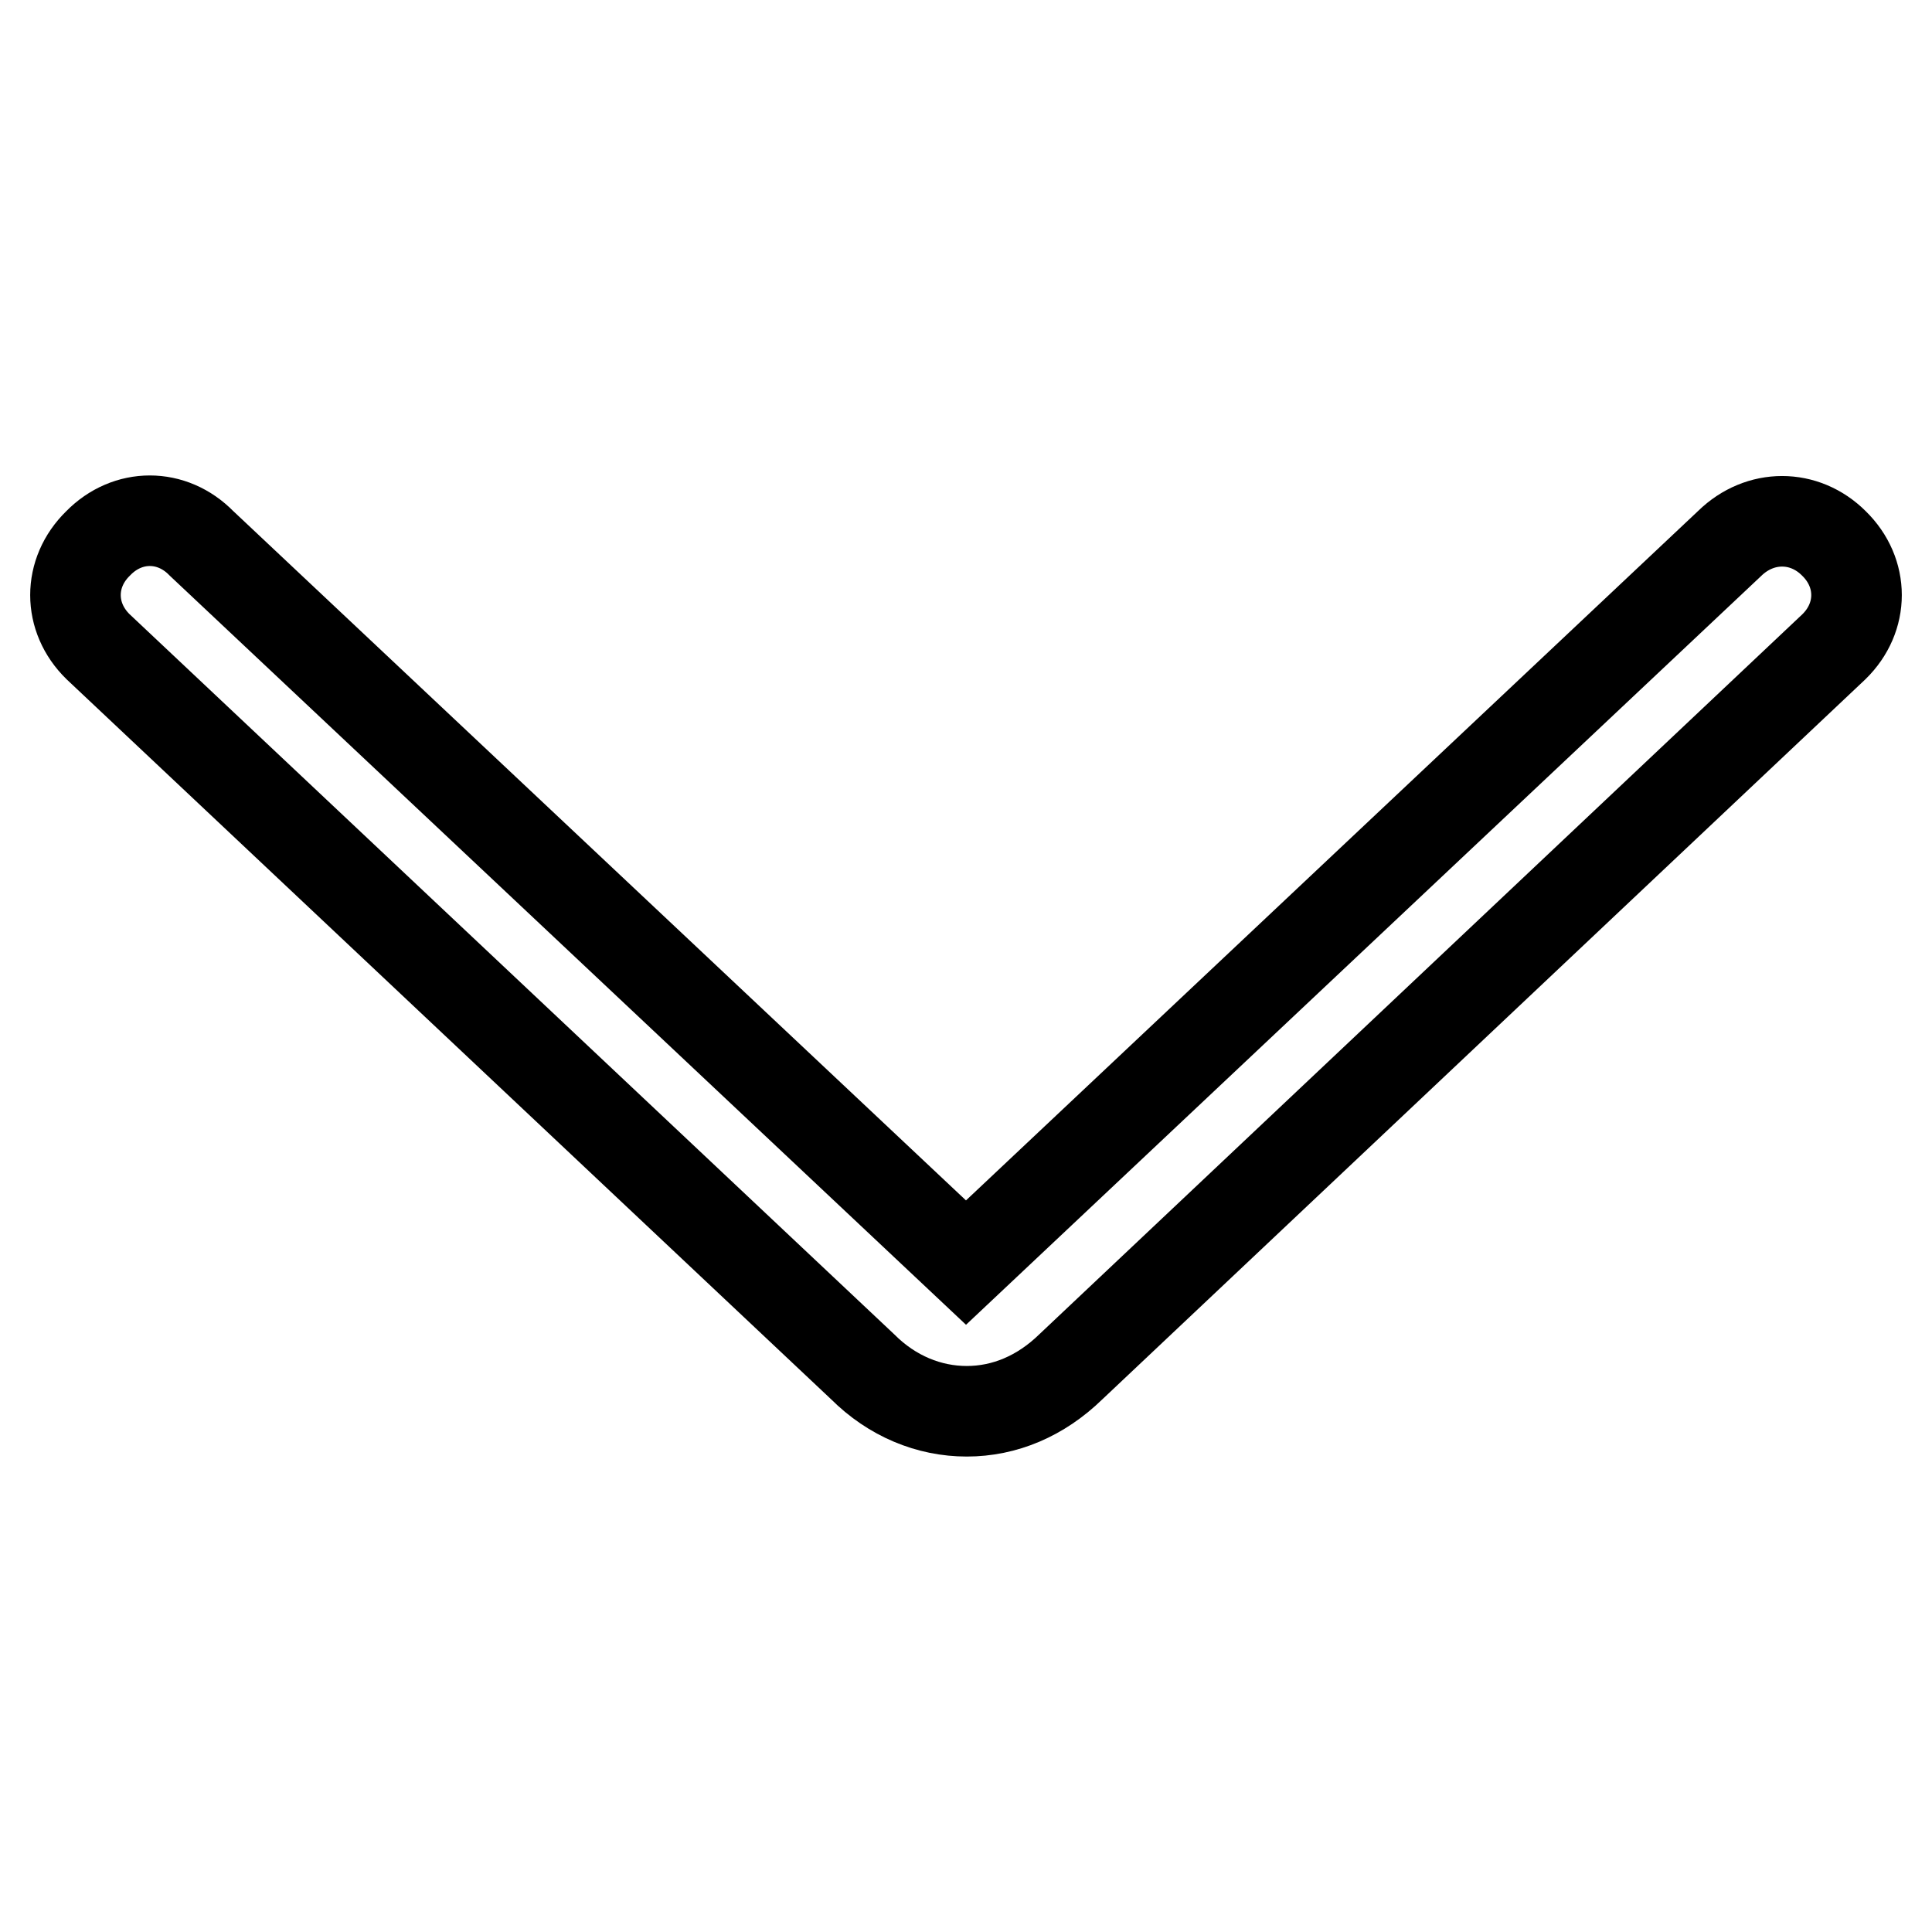 <?xml version="1.0" encoding="utf-8"?>
<!-- Svg Vector Icons : http://www.onlinewebfonts.com/icon -->
<!DOCTYPE svg PUBLIC "-//W3C//DTD SVG 1.1//EN" "http://www.w3.org/Graphics/SVG/1.1/DTD/svg11.dtd">
<svg version="1.1" xmlns="http://www.w3.org/2000/svg" xmlns:xlink="http://www.w3.org/1999/xlink" x="0px" y="0px" viewBox="0 0 256 256" enable-background="new 0 0 256 256" xml:space="preserve">
<g> <path stroke-width="12" fill-opacity="0" stroke="#000000"  d="M243,72c-3.9-3.9-9.8-3.9-13.8,0L128,167.3L26.7,72C22.8,68,16.9,68,13,72C9,75.9,9,81.8,13,85.7 l101.3,95.4c3.9,3.9,8.8,5.9,13.8,5.9s9.8-2,13.8-5.9L243,85.7C247,81.8,247,75.9,243,72z"/></g>
</svg>
